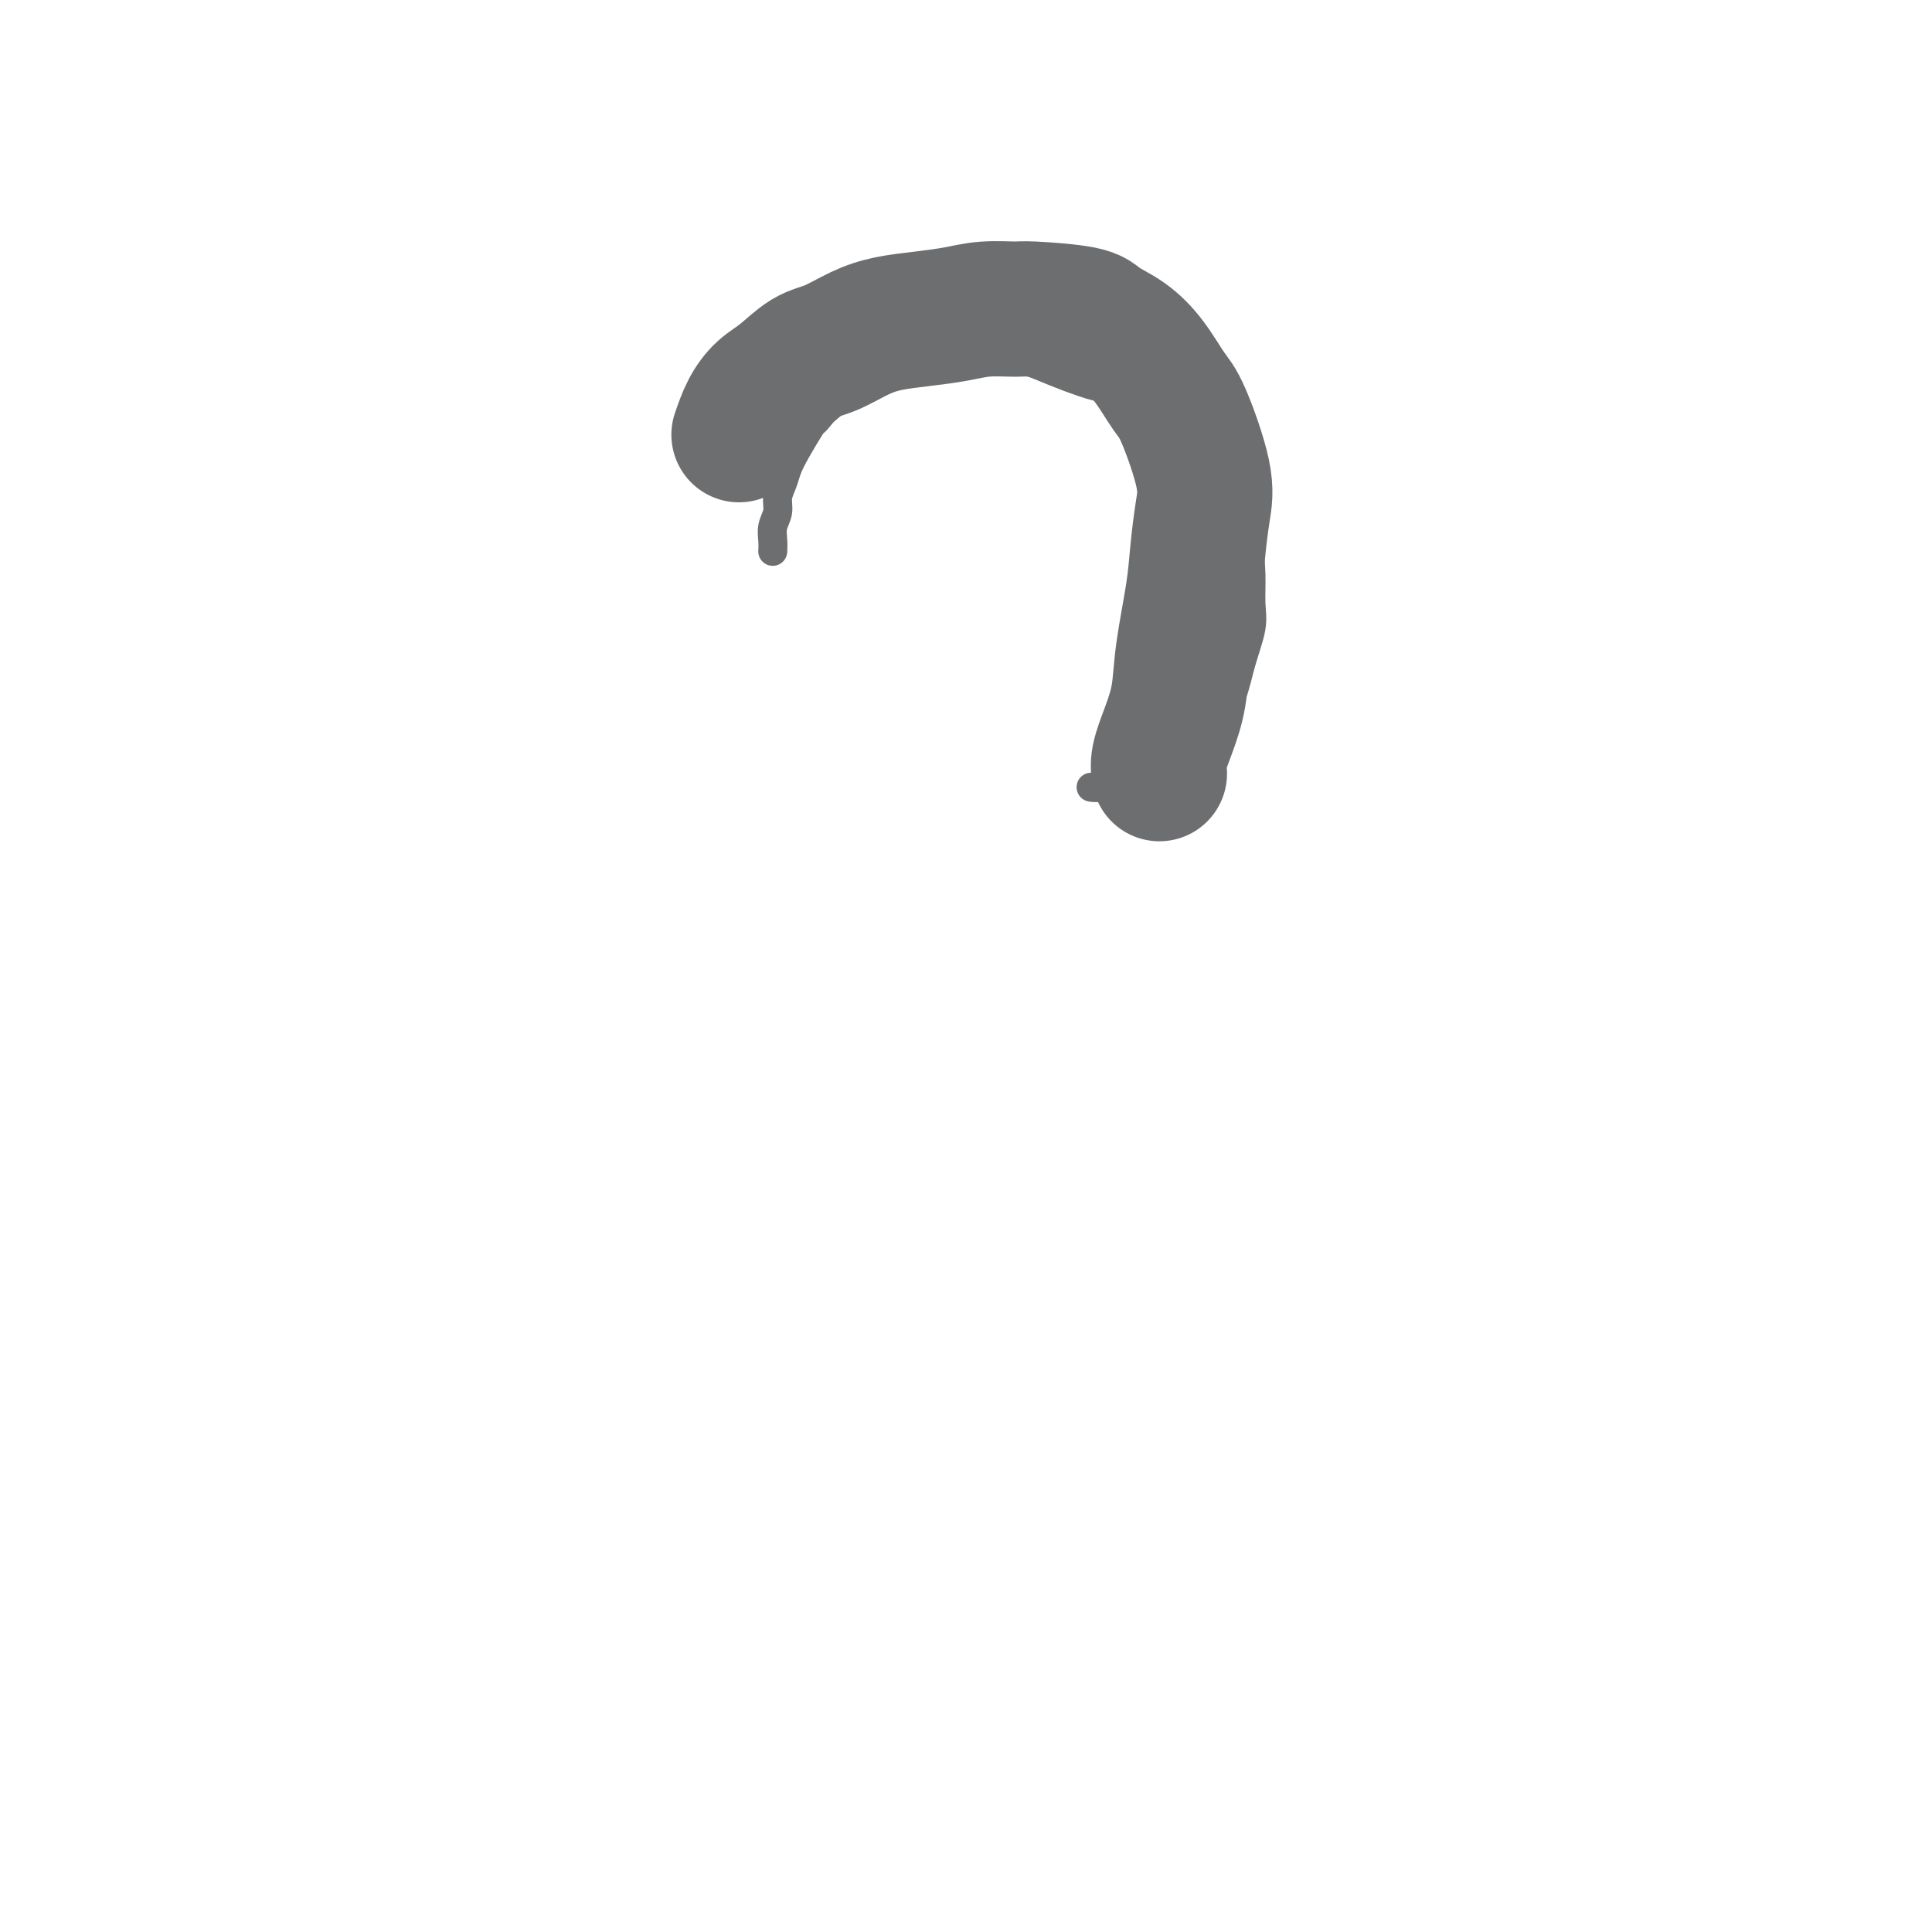 <svg viewBox='0 0 400 400' version='1.1' xmlns='http://www.w3.org/2000/svg' xmlns:xlink='http://www.w3.org/1999/xlink'><g fill='none' stroke='#6D6E70' stroke-width='6' stroke-linecap='round' stroke-linejoin='round'><path d='M226,163c0.000,0.000 0.000,0.000 0,0c-0.000,-0.000 -0.001,-0.000 0,0c0.001,0.000 0.004,0.001 0,0c-0.004,-0.001 -0.016,-0.003 0,0c0.016,0.003 0.058,0.010 0,0c-0.058,-0.010 -0.217,-0.037 0,0c0.217,0.037 0.809,0.139 2,0c1.191,-0.139 2.980,-0.520 5,-1c2.020,-0.480 4.270,-1.059 7,-2c2.730,-0.941 5.940,-2.243 8,-4c2.060,-1.757 2.968,-3.970 4,-6c1.032,-2.030 2.186,-3.878 3,-6c0.814,-2.122 1.289,-4.519 2,-7c0.711,-2.481 1.660,-5.048 2,-7c0.340,-1.952 0.072,-3.290 0,-5c-0.072,-1.710 0.054,-3.790 0,-6c-0.054,-2.210 -0.286,-4.548 -1,-7c-0.714,-2.452 -1.910,-5.018 -3,-7c-1.090,-1.982 -2.075,-3.381 -3,-5c-0.925,-1.619 -1.789,-3.457 -3,-5c-1.211,-1.543 -2.768,-2.790 -4,-4c-1.232,-1.210 -2.139,-2.383 -3,-3c-0.861,-0.617 -1.677,-0.679 -4,-2c-2.323,-1.321 -6.154,-3.903 -8,-5c-1.846,-1.097 -1.707,-0.711 -3,-1c-1.293,-0.289 -4.017,-1.253 -6,-2c-1.983,-0.747 -3.226,-1.278 -5,-2c-1.774,-0.722 -4.078,-1.635 -6,-2c-1.922,-0.365 -3.461,-0.183 -5,0'/><path d='M205,74c-7.482,-2.392 -7.688,-1.371 -8,-1c-0.312,0.371 -0.729,0.091 -2,0c-1.271,-0.091 -3.396,0.008 -5,0c-1.604,-0.008 -2.687,-0.124 -4,0c-1.313,0.124 -2.857,0.488 -4,1c-1.143,0.512 -1.887,1.172 -3,2c-1.113,0.828 -2.597,1.826 -4,3c-1.403,1.174 -2.725,2.526 -3,3c-0.275,0.474 0.498,0.069 0,1c-0.498,0.931 -2.266,3.197 -3,4c-0.734,0.803 -0.435,0.143 -1,1c-0.565,0.857 -1.993,3.230 -3,5c-1.007,1.770 -1.594,2.938 -2,4c-0.406,1.062 -0.631,2.017 -1,3c-0.369,0.983 -0.884,1.994 -1,3c-0.116,1.006 0.165,2.007 0,3c-0.165,0.993 -0.776,1.977 -1,3c-0.224,1.023 -0.060,2.083 0,3c0.060,0.917 0.017,1.691 0,2c-0.017,0.309 -0.009,0.155 0,0'/></g>
<g fill='none' stroke='#6D6E70' stroke-width='28' stroke-linecap='round' stroke-linejoin='round'><path d='M240,160c0.003,0.014 0.007,0.029 0,0c-0.007,-0.029 -0.023,-0.101 0,0c0.023,0.101 0.085,0.375 0,0c-0.085,-0.375 -0.317,-1.399 0,-3c0.317,-1.601 1.184,-3.780 2,-6c0.816,-2.220 1.580,-4.483 2,-7c0.420,-2.517 0.494,-5.288 1,-9c0.506,-3.712 1.443,-8.363 2,-12c0.557,-3.637 0.733,-6.259 1,-9c0.267,-2.741 0.624,-5.600 1,-8c0.376,-2.400 0.770,-4.340 0,-8c-0.770,-3.660 -2.703,-9.039 -4,-12c-1.297,-2.961 -1.957,-3.504 -3,-5c-1.043,-1.496 -2.468,-3.946 -4,-6c-1.532,-2.054 -3.170,-3.713 -5,-5c-1.830,-1.287 -3.853,-2.202 -5,-3c-1.147,-0.798 -1.417,-1.479 -4,-2c-2.583,-0.521 -7.480,-0.883 -10,-1c-2.520,-0.117 -2.665,0.010 -4,0c-1.335,-0.010 -3.860,-0.155 -6,0c-2.140,0.155 -3.895,0.612 -6,1c-2.105,0.388 -4.561,0.707 -7,1c-2.439,0.293 -4.861,0.561 -7,1c-2.139,0.439 -3.993,1.050 -6,2c-2.007,0.950 -4.165,2.237 -6,3c-1.835,0.763 -3.345,1.000 -5,2c-1.655,1.000 -3.454,2.763 -5,4c-1.546,1.237 -2.839,1.948 -4,3c-1.161,1.052 -2.189,2.443 -3,4c-0.811,1.557 -1.406,3.278 -2,5'/></g>
</svg>